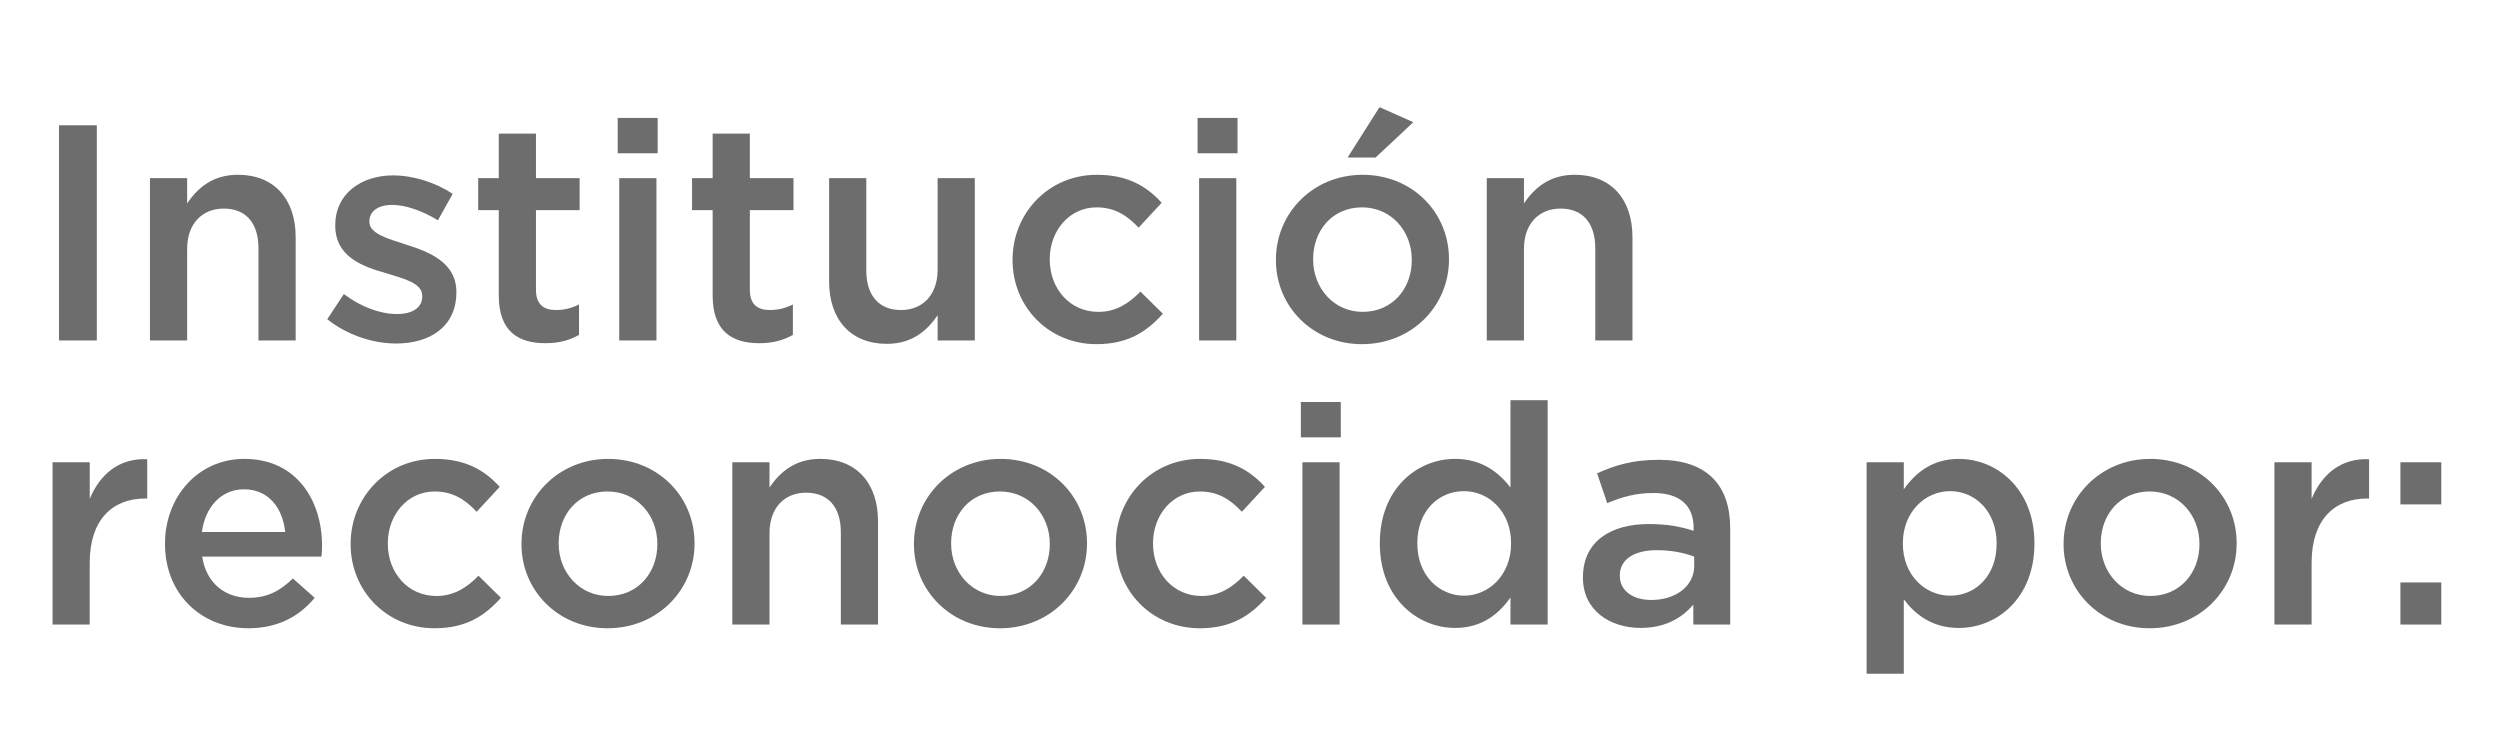 <?xml version="1.0" encoding="utf-8"?>
<!-- Generator: Adobe Illustrator 22.1.0, SVG Export Plug-In . SVG Version: 6.00 Build 0)  -->
<svg version="1.1" id="Layer_1" xmlns="http://www.w3.org/2000/svg" xmlns:xlink="http://www.w3.org/1999/xlink" x="0px" y="0px"
	 viewBox="0 0 132.169 39.867" style="enable-background:new 0 0 132.169 39.867;" xml:space="preserve">
<style type="text/css">
	.st0{fill:#6D6D6D;}
</style>
<g>
	<path class="st0" d="M3.119,6.624h1.999v11.375H3.119V6.624z"/>
	<path class="st0" d="M7.928,9.419h1.966v1.332c0.553-0.812,1.349-1.511,2.682-1.511
		c1.934,0,3.055,1.3,3.055,3.299v5.46h-1.966v-4.875
		c0-1.333-0.666-2.097-1.837-2.097c-1.137,0-1.934,0.797-1.934,2.129v4.843H7.928
		V9.419z"/>
	<path class="st0" d="M17.301,16.878l0.878-1.333c0.926,0.699,1.934,1.057,2.812,1.057
		c0.845,0,1.332-0.357,1.332-0.927v-0.032c0-0.666-0.91-0.894-1.918-1.202
		c-1.267-0.357-2.681-0.878-2.681-2.52v-0.032c0-1.625,1.349-2.616,3.055-2.616
		c1.073,0,2.243,0.374,3.153,0.975l-0.78,1.398
		c-0.829-0.504-1.706-0.813-2.422-0.813c-0.764,0-1.202,0.358-1.202,0.861v0.033
		c0,0.617,0.926,0.877,1.934,1.202c1.251,0.39,2.665,0.959,2.665,2.503v0.032
		c0,1.804-1.397,2.697-3.185,2.697C19.723,18.162,18.373,17.723,17.301,16.878z"/>
	<path class="st0" d="M26.369,15.626v-4.518H25.28V9.419h1.089V7.063h1.966v2.356h2.308
		v1.689h-2.308v4.209c0,0.764,0.391,1.073,1.057,1.073
		c0.438,0,0.829-0.098,1.219-0.293v1.608c-0.487,0.276-1.04,0.439-1.771,0.439
		C27.392,18.146,26.369,17.512,26.369,15.626z"/>
	<path class="st0" d="M32.656,6.234h2.112V8.103h-2.112V6.234z M32.737,9.419h1.967v8.58
		h-1.967V9.419z"/>
	<path class="st0" d="M37.676,15.626v-4.518h-1.089V9.419h1.089V7.063h1.966v2.356h2.308
		v1.689h-2.308v4.209c0,0.764,0.391,1.073,1.057,1.073
		c0.438,0,0.829-0.098,1.219-0.293v1.608c-0.487,0.276-1.04,0.439-1.771,0.439
		C38.7,18.146,37.676,17.512,37.676,15.626z"/>
	<path class="st0" d="M43.833,14.879V9.419h1.966v4.875c0,1.332,0.667,2.097,1.837,2.097
		c1.138,0,1.934-0.797,1.934-2.129V9.419h1.966v8.58h-1.966v-1.333
		c-0.553,0.812-1.349,1.512-2.682,1.512C44.954,18.178,43.833,16.878,43.833,14.879z"/>
	<path class="st0" d="M53.532,13.758v-0.032c0-2.438,1.885-4.485,4.453-4.485
		c1.625,0,2.632,0.601,3.429,1.479l-1.219,1.316
		c-0.602-0.634-1.235-1.072-2.227-1.072c-1.43,0-2.47,1.234-2.47,2.729v0.033
		c0,1.527,1.056,2.762,2.567,2.762c0.926,0,1.608-0.438,2.227-1.072l1.186,1.17
		c-0.845,0.942-1.836,1.609-3.51,1.609C55.416,18.195,53.532,16.196,53.532,13.758z
		"/>
	<path class="st0" d="M63.313,6.234h2.112V8.103h-2.112V6.234z M63.394,9.419h1.967v8.58
		h-1.967V9.419z"/>
	<path class="st0" d="M67.455,13.758v-0.032c0-2.454,1.95-4.485,4.583-4.485
		s4.566,1.998,4.566,4.452v0.033c0,2.438-1.95,4.469-4.6,4.469
		C69.389,18.195,67.455,16.196,67.455,13.758z M74.638,13.758v-0.032
		c0-1.512-1.089-2.763-2.633-2.763c-1.576,0-2.583,1.234-2.583,2.729v0.033
		c0,1.494,1.089,2.762,2.616,2.762C73.631,16.488,74.638,15.237,74.638,13.758z
		 M72.932,5.665l1.787,0.796l-1.998,1.869h-1.479L72.932,5.665z"/>
	<path class="st0" d="M78.602,9.419h1.966v1.332c0.553-0.812,1.349-1.511,2.682-1.511
		c1.934,0,3.055,1.3,3.055,3.299v5.46h-1.966v-4.875
		c0-1.333-0.666-2.097-1.837-2.097c-1.137,0-1.934,0.797-1.934,2.129v4.843h-1.966
		V9.419z"/>
	<path class="st0" d="M2.778,24.439h1.966v1.934c0.536-1.284,1.527-2.161,3.039-2.097
		v2.08H7.669c-1.723,0-2.926,1.122-2.926,3.396v3.267H2.778V24.439z"/>
	<path class="st0" d="M8.724,28.761v-0.032c0-2.454,1.739-4.469,4.192-4.469
		c2.73,0,4.111,2.145,4.111,4.615c0,0.179-0.016,0.357-0.032,0.552h-6.305
		c0.211,1.398,1.202,2.178,2.47,2.178c0.959,0,1.642-0.357,2.324-1.023
		l1.153,1.023c-0.813,0.976-1.934,1.609-3.51,1.609
		C10.642,33.214,8.724,31.411,8.724,28.761z M15.078,28.127
		c-0.131-1.268-0.878-2.259-2.178-2.259c-1.203,0-2.048,0.927-2.227,2.259H15.078z"
		/>
	<path class="st0" d="M18.537,28.778v-0.032c0-2.438,1.885-4.485,4.453-4.485
		c1.625,0,2.632,0.601,3.429,1.479l-1.219,1.316
		c-0.602-0.634-1.235-1.072-2.227-1.072c-1.43,0-2.47,1.234-2.47,2.729v0.033
		c0,1.527,1.056,2.762,2.567,2.762c0.926,0,1.608-0.438,2.227-1.072l1.186,1.17
		c-0.845,0.942-1.836,1.609-3.51,1.609
		C20.421,33.214,18.537,31.215,18.537,28.778z"/>
	<path class="st0" d="M27.57,28.778v-0.032c0-2.454,1.95-4.485,4.583-4.485
		s4.566,1.998,4.566,4.452v0.033c0,2.438-1.95,4.469-4.6,4.469
		C29.503,33.214,27.57,31.215,27.57,28.778z M34.752,28.778v-0.032
		c0-1.512-1.089-2.763-2.633-2.763c-1.576,0-2.583,1.234-2.583,2.729v0.033
		c0,1.494,1.089,2.762,2.616,2.762C33.745,31.507,34.752,30.256,34.752,28.778z"/>
	<path class="st0" d="M38.716,24.439h1.966v1.332c0.553-0.812,1.349-1.511,2.682-1.511
		c1.934,0,3.055,1.3,3.055,3.299v5.46h-1.966v-4.875
		c0-1.333-0.666-2.097-1.837-2.097c-1.137,0-1.934,0.797-1.934,2.129v4.843h-1.966
		V24.439z"/>
	<path class="st0" d="M48.318,28.778v-0.032c0-2.454,1.95-4.485,4.583-4.485
		s4.566,1.998,4.566,4.452v0.033c0,2.438-1.95,4.469-4.6,4.469
		C50.251,33.214,48.318,31.215,48.318,28.778z M55.5,28.778v-0.032
		c0-1.512-1.089-2.763-2.633-2.763c-1.576,0-2.583,1.234-2.583,2.729v0.033
		c0,1.494,1.089,2.762,2.616,2.762C54.494,31.507,55.5,30.256,55.5,28.778z"/>
	<path class="st0" d="M58.992,28.778v-0.032c0-2.438,1.885-4.485,4.453-4.485
		c1.625,0,2.632,0.601,3.429,1.479l-1.219,1.316
		c-0.602-0.634-1.235-1.072-2.227-1.072c-1.43,0-2.47,1.234-2.47,2.729v0.033
		c0,1.527,1.056,2.762,2.567,2.762c0.926,0,1.608-0.438,2.227-1.072l1.186,1.17
		c-0.845,0.942-1.836,1.609-3.51,1.609
		C60.876,33.214,58.992,31.215,58.992,28.778z"/>
	<path class="st0" d="M68.773,21.253h2.112v1.869h-2.112V21.253z M68.854,24.439h1.967
		v8.58h-1.967V24.439z"/>
	<path class="st0" d="M72.948,28.746V28.712c0-2.844,1.935-4.452,3.981-4.452
		c1.414,0,2.308,0.715,2.926,1.511v-4.615h1.966v11.863h-1.966v-1.43
		c-0.634,0.894-1.528,1.608-2.926,1.608
		C74.914,33.198,72.948,31.589,72.948,28.746z M79.887,28.746V28.712
		c0-1.657-1.17-2.746-2.486-2.746c-1.349,0-2.47,1.04-2.47,2.746v0.033
		c0,1.657,1.137,2.746,2.47,2.746C78.717,31.492,79.887,30.386,79.887,28.746z"/>
	<path class="st0" d="M89.521,33.019V31.962c-0.585,0.699-1.479,1.235-2.779,1.235
		c-1.625,0-3.055-0.926-3.055-2.648v-0.033c0-1.901,1.479-2.811,3.478-2.811
		c1.04,0,1.706,0.146,2.372,0.357V27.9c0-1.187-0.747-1.836-2.112-1.836
		c-0.959,0-1.674,0.211-2.454,0.536L84.434,25.024
		c0.942-0.423,1.869-0.715,3.267-0.715c2.535,0,3.77,1.332,3.77,3.623v5.087
		H89.521z M89.57,29.427c-0.504-0.194-1.203-0.341-1.967-0.341
		c-1.235,0-1.966,0.504-1.966,1.332v0.033c0,0.812,0.73,1.268,1.657,1.268
		c1.3,0,2.275-0.731,2.275-1.804V29.427z"/>
	<path class="st0" d="M98.683,24.439h1.966v1.43c0.634-0.894,1.527-1.608,2.909-1.608
		c2.031,0,3.997,1.608,3.997,4.452v0.033c0,2.844-1.949,4.452-3.997,4.452
		c-1.414,0-2.308-0.715-2.909-1.512v3.934h-1.966V24.439z M105.557,28.746V28.712
		c0-1.657-1.122-2.746-2.454-2.746c-1.333,0-2.503,1.105-2.503,2.746v0.033
		c0,1.657,1.17,2.746,2.503,2.746C104.452,31.492,105.557,30.435,105.557,28.746z"/>
	<path class="st0" d="M109.097,28.778v-0.032c0-2.454,1.95-4.485,4.583-4.485
		s4.566,1.998,4.566,4.452v0.033c0,2.438-1.95,4.469-4.6,4.469
		C111.031,33.214,109.097,31.215,109.097,28.778z M116.28,28.778v-0.032
		c0-1.512-1.089-2.763-2.633-2.763c-1.576,0-2.583,1.234-2.583,2.729v0.033
		c0,1.494,1.089,2.762,2.616,2.762C115.273,31.507,116.28,30.256,116.28,28.778z"/>
	<path class="st0" d="M120.243,24.439h1.966v1.934c0.536-1.284,1.527-2.161,3.039-2.097
		v2.08h-0.113c-1.723,0-2.926,1.122-2.926,3.396v3.267h-1.966V24.439z"/>
	<path class="st0" d="M126.904,24.439h2.161v2.227h-2.161V24.439z M126.904,30.792h2.161
		v2.227h-2.161V30.792z"/>
</g>
</svg>
